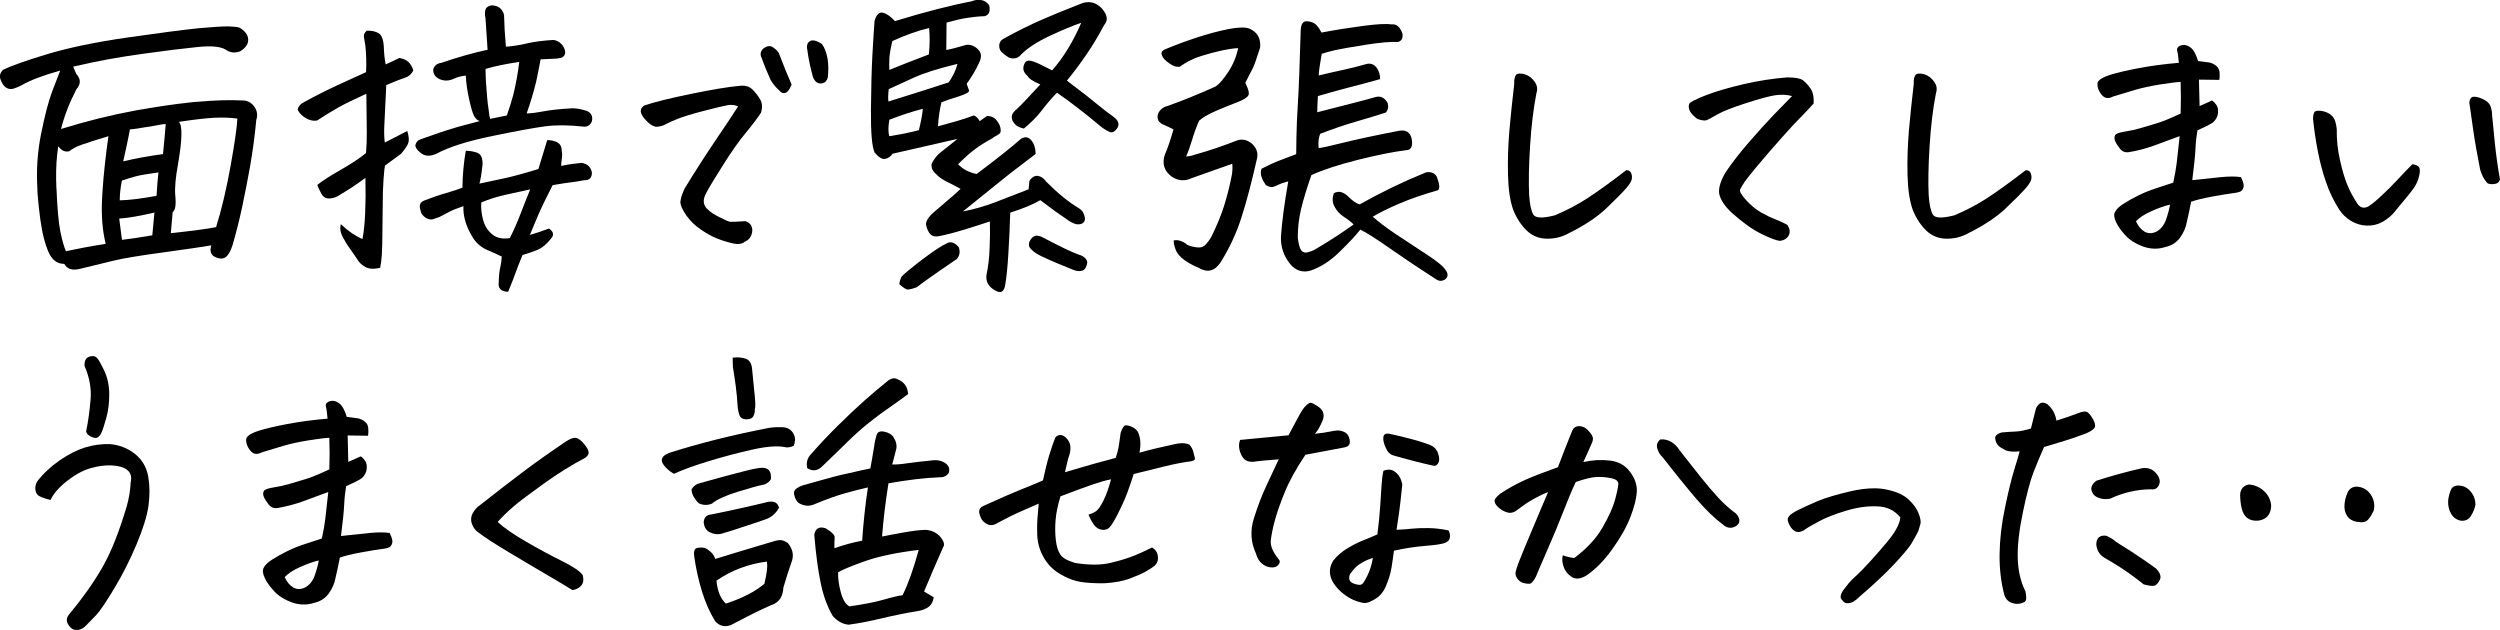 <?xml version="1.0" encoding="UTF-8"?><svg id="Layer_2" xmlns="http://www.w3.org/2000/svg" viewBox="0 0 281.02 70.8"><g id="text"><g><path d="M23.75,27.58c-.91,.16-2.71,.42-5.38,.79-2.68,.36-4.53,.67-5.55,.92-1.03,.25-2.29,.56-3.79,.92-.87,.23-1.47,.05-1.81-.55-.52,0-.96-.19-1.3-.58-.36-.39-.7-1.16-.99-2.31-.3-1.15-.54-2.87-.72-5.14v-.27c-.14-2.19,0-4.29,.41-6.32,.43-2.12,.84-3.69,1.23-4.72,.39-1.03,.69-1.82,.92-2.39-2.01,.57-3.44,1.12-4.31,1.64-.25,.14-.55,.26-.89,.38-.34,.11-.64,.07-.91-.12-.26-.19-.46-.49-.6-.89-.14-.4-.05-.76,.27-1.08,.91-.46,2.58-1.05,5.01-1.78,2.43-.73,5.42-1.35,8.97-1.86s6.21-.86,7.96-1.04c1.55-.14,2.63-.21,3.25-.21h.24c.57,.02,.96,.07,1.16,.14,.25,.14,.47,.32,.67,.55,.19,.23,.3,.49,.31,.79,.01,.3-.09,.56-.29,.8s-.42,.42-.65,.53c-.59,.21-1.13,.14-1.61-.21-.57-.34-1.6-.44-3.09-.29-1.49,.15-3.57,.4-6.22,.77-2.65,.36-5.26,.84-7.81,1.44l.34,.82c.52,.55,.54,1.12,.03,1.71-.77,1.48-1.36,2.97-1.74,4.48,2.87-.89,5.66-1.58,8.37-2.08,2.32-.41,4.33-.71,6.02-.89,.36-.05,.73-.08,1.09-.1,1.89-.16,3.49-.21,4.79-.14,.62-.02,1.09,.2,1.44,.67,.34,.47,.42,.97,.24,1.52-.18,1.89-.42,3.63-.7,5.23-.29,1.6-.58,3.12-.89,4.56-.31,1.45-.67,2.88-1.08,4.29-.21,.66-.46,1.1-.75,1.33-.3,.23-.7,.23-1.2,0-.48-.21-.63-.64-.44-1.3ZM6.35,21.19c.09,2.28,.24,3.9,.44,4.87s.41,1.69,.62,2.17h.03c1.25-.27,2.73-.55,4.44-.82-.36-1.46-.5-3.12-.41-4.99,.07-1.55,.24-3.41,.51-5.57,.07-.5,.14-1.01,.21-1.54-1.37,.41-2.37,.73-3.01,.96-.64,.23-1.09,.47-1.37,.72-.48,.14-.9-.05-1.26-.55-.18,1.12-.26,2.35-.24,3.69,0,.34,.01,.7,.03,1.06Zm10.77,5.26c.07-.8,.15-1.65,.24-2.56-1.66,.39-2.99,.62-3.96,.68,.09,.73,.19,1.53,.31,2.39,.82-.09,1.96-.26,3.42-.51Zm-3.66-3.93c1.05-.02,2.43-.19,4.14-.51,.05-.91,.11-1.79,.21-2.63-1.3,.18-2.15,.33-2.55,.44-.4,.11-.92,.27-1.56,.48-.16,.8-.24,1.54-.24,2.22Zm.38-4.38c1.32-.32,2.81-.59,4.48-.82,.11-1.07,.22-2.2,.31-3.38-.36,.02-1,.13-1.91,.31l-.27,.03c-.75,.14-1.37,.23-1.85,.27-.05,.3-.1,.59-.17,.89-.18,.91-.38,1.81-.58,2.7Zm5.57,5.71c-.07,.8-.14,1.58-.21,2.36,2.53-.27,4.23-.5,5.09-.68,.64-2.05,1.18-4.36,1.64-6.94,.46-2.57,.71-4.33,.75-5.26-.8-.11-1.69-.14-2.67-.09-.98,.06-2.28,.21-3.9,.46,.41,.39,.38,1.97-.1,4.75-.27,1.48-.38,2.64-.31,3.49,.11,1.09,.01,1.73-.31,1.91Z"/><path d="M42.72,30.11c-.71,.16-1.26,.12-1.66-.1-.4-.23-.69-.5-.87-.82-.27-.41-.55-.81-.84-1.21-.29-.4-.56-.84-.82-1.33-.26-.49-.34-.97-.22-1.45,.82,.77,1.63,1.33,2.43,1.67,.16-.77,.26-1.78,.31-3.01,.05-1.16,.06-2.36,.03-3.59v-.27c-1,.73-1.95,1.36-2.84,1.88-.34,.25-.72,.39-1.15,.43-.42,.03-.74-.14-.96-.53-.22-.39-.37-.72-.46-.99,.52-.43,1.38-.99,2.58-1.67s2.16-1.32,2.89-1.91c.07-.75,.1-1.54,.09-2.36-.01-.82-.03-2.26-.05-4.31-1.41,.64-2.48,1.16-3.2,1.57s-1.5,.89-2.34,1.44c-.39,.07-.79-.01-1.21-.24-.42-.23-.75-.55-.97-.96,.07-.39,.32-.68,.75-.89,1.3-.71,2.55-1.34,3.76-1.9,1.21-.56,2.27-1.04,3.18-1.45,.05-1,.02-1.97-.07-2.91-.07-.43-.13-.77-.17-1.03-.05-.25,.06-.49,.31-.72,.52-.02,.96,.07,1.32,.27,.35,.21,.55,.7,.6,1.47,.02,.73,.09,1.41,.21,2.05,.46-.21,.97-.44,1.54-.72,.82,.11,1.34,.58,1.57,1.4-.21,.41-.5,.68-.89,.8-.39,.13-1.11,.4-2.15,.84-.11,2.42-.19,3.94-.22,4.58-.03,.64-.02,1.26,.05,1.88,.73-.36,1.57-.8,2.53-1.3,.16,.52,.21,.93,.15,1.23-.06,.3-.34,.74-.84,1.33l-1.81,1.33-.07,.41c-.07,.64-.13,1.48-.17,2.53-.02,1.28-.04,2.64-.05,4.1-.01,1.46-.03,2.46-.07,3.01s-.1,1.03-.19,1.44ZM59.19,12.75c.43,0,1.08-.08,1.93-.24,.85-.16,1.95-.27,3.3-.34,.52,.02,1.05,.13,1.57,.31,.48,.23,.66,.6,.55,1.13-.18,.48-.51,.68-.99,.62-1.64-.18-3.06-.19-4.27-.03-1.21,.16-3.19,.52-5.95,1.09-2.76,.57-4.82,1.22-6.19,1.95-.68,.34-1.26,.35-1.74,.03-.18-.14-.33-.26-.44-.38-.18-.21-.27-.4-.27-.58,.09-.34,.28-.56,.58-.65,1.64-.59,2.89-1.01,3.76-1.26,.16-.05,.31-.09,.44-.14l2.46-.65c-.23-.07-.41-.22-.55-.44l-.07-.1c-.16-.27-.35-.89-.56-1.85-.22-.96-.35-1.87-.39-2.73-.52,.07-.96,.18-1.3,.34-.55,.27-1.09,.3-1.64,.07-.5-.23-.74-.59-.72-1.09,.11-.43,.42-.68,.92-.75,.77-.27,1.67-.55,2.68-.84,1.01-.28,1.85-.5,2.51-.63-.07-1.07-.15-2.27-.24-3.59-.07-.27-.07-.55-.02-.84,.06-.28,.28-.47,.67-.56,.75,0,1.23,.35,1.44,1.06,.02,.62,.05,1.19,.07,1.71,.05,.64,.09,1.26,.14,1.88,.84-.07,1.65-.19,2.41-.38,.76-.18,1.75-.31,2.96-.38,.32,.05,.61,.2,.87,.46,.26,.26,.4,.59,.43,.97-.05,.32-.21,.51-.48,.58s-.52,.1-.75,.1c-.55,.02-1.06,.05-1.54,.07-.16,.87-.33,1.72-.51,2.56-.3,1.21-.65,2.38-1.06,3.52Zm-6.8,4.2c.36,0,.73,.06,1.11,.17,.38,.11,.6,.35,.68,.7,.08,.35,.09,.69,.02,1.01-.07,.71-.17,1.31-.31,1.81,.8-.18,1.66-.36,2.58-.55,.92-.18,2.27-.55,4.05-1.09,.39-1.25,.72-2.34,.99-3.25,.46,0,.84,.09,1.16,.27,.32,.18,.48,.51,.48,.99,.05,.25,.05,.54,0,.85-.05,.32-.07,.58-.07,.79,.57-.11,.98-.19,1.23-.22,.25-.03,.6-.07,1.06-.12,.64,.09,1.03,.44,1.16,1.06,.02,.62-.27,.91-.89,.89-.41,.09-.84,.16-1.28,.21-.44,.05-1.19,.16-2.24,.34-.77,1.5-1.34,2.69-1.71,3.57-.36,.88-.65,1.56-.85,2.03,.71-.21,1.42-.44,2.15-.72,.46,.32,.57,.65,.34,.99-.55,.73-1.12,1.21-1.71,1.44-.59,.23-1.13,.41-1.61,.55-.36,.89-.62,1.55-.77,1.98-.15,.43-.43,1.15-.84,2.15-.8-.02-1.15-.38-1.06-1.06,.02-.75,.08-1.31,.17-1.67,.09-.36,.15-.77,.17-1.23-.41-.21-.94-.44-1.59-.72s-1.17-.7-1.56-1.26c-.82-1.25-1.21-2.48-1.16-3.69-.68,.23-1.2,.44-1.56,.63-.35,.19-.73,.39-1.15,.6-.25,.09-.48,.17-.7,.24-.22,.07-.46,.03-.72-.1-.26-.14-.46-.33-.6-.58-.16-.46-.21-.77-.15-.96,.06-.18,.2-.33,.43-.44,.87-.34,1.69-.63,2.48-.85,.79-.23,1.41-.43,1.86-.62,.02-1.46,.15-2.84,.38-4.14Zm4.92,9.81c.41-.8,.81-1.7,1.2-2.72,.39-1.01,.75-1.93,1.09-2.75-.84,.18-1.76,.38-2.75,.6-.99,.22-1.91,.51-2.75,.87-.05,.64,.02,1.29,.21,1.97,.18,.67,.52,1.21,1.03,1.62,.5,.41,1.16,.55,1.98,.41Zm-2.22-13.4l1.88-.38c.27-.75,.51-1.52,.72-2.29,.3-1.21,.52-2.45,.68-3.73-1.55,.23-2.81,.49-3.79,.79,0,.87,.06,1.9,.17,3.11,.05,.55,.1,1.03,.17,1.44,.05,.46,.1,.81,.17,1.06Z"/><path d="M82.95,11.96c-.32-.16-.7-.21-1.13-.14-.43,.07-1.34,.29-2.73,.65-1.39,.36-2.38,.67-2.97,.91-.59,.24-1.03,.44-1.32,.6-.29,.16-.61,.25-.97,.27-.34,0-.72-.21-1.13-.63-.41-.42-.63-.77-.67-1.06-.03-.28,.1-.52,.39-.7,1.05-.36,2.79-.8,5.23-1.3,2.44-.5,4.29-.81,5.57-.92,.57-.05,1.02,.09,1.35,.41,.33,.32,.62,.69,.87,1.11,.25,.42,.28,.93,.1,1.52-.46,.68-1.04,1.45-1.74,2.29-.71,.84-1.55,2.04-2.53,3.59-.98,1.55-1.62,2.61-1.91,3.18-.3,.57-.33,1.05-.1,1.44,.23,.39,.71,.77,1.45,1.15,.74,.38,1.19,.58,1.35,.6,.16,.02,.73,0,1.71-.07,.21,.05,.38,.15,.53,.31,.15,.16,.23,.36,.26,.6,.02,.24-.03,.5-.15,.77-.13,.27-.35,.48-.67,.62-.3,.27-.76,.34-1.4,.19-.64-.15-1.25-.34-1.83-.58s-1.18-.58-1.79-1.01c-.62-.43-1.13-.93-1.54-1.5-.39-.57-.62-1.02-.68-1.35-.07-.33,.08-.89,.44-1.69,1.18-1.94,2.34-3.73,3.45-5.38,1.12-1.65,1.97-2.93,2.56-3.85Zm6.02-2.43c-.21,.52-.43,.83-.68,.91-.25,.08-.48,0-.68-.26-.39-.34-.72-.74-.99-1.2-.36-.8-.7-1.61-.99-2.43-.21-.41-.16-.76,.14-1.06,.43-.34,.81-.4,1.13-.17,.32,.23,.54,.44,.65,.65,.5,1.32,.98,2.51,1.44,3.55Zm2.29-1.33c-.25-.98-.42-1.85-.51-2.6-.11-.46-.01-.79,.31-.99,.09-.05,.19-.07,.31-.07,.27,0,.62,.14,1.03,.41,.3,.43,.5,.97,.62,1.62,.11,.65,.12,1.36,.03,2.14-.09,.36-.29,.58-.6,.65s-.56,0-.77-.21-.34-.52-.41-.96Z"/><path d="M111.66,15.48c-.84,.46-1.54,.89-2.1,1.32-.56,.42-1.18,.97-1.86,1.66,.23,.25,.52,.47,.87,.67,.35,.19,.76,.34,1.21,.43,2.28-1.71,3.94-3.03,4.99-3.96,.32-.18,.59-.22,.82-.1,.23,.11,.42,.33,.58,.65,.16,.32,.24,.71,.24,1.16l-2.87,2.19c-.64,.5-2.4,1.93-5.3,4.27,1.28-.25,2.49-.6,3.64-1.04,1.15-.44,2.4-.93,3.74-1.45l.1-.96c.27-.41,.59-.59,.94-.55,.35,.05,.68,.27,.97,.68,1.3,1.3,2.51,2.28,3.62,2.94,.25,.16,.42,.33,.51,.51,.23,.46,.26,.8,.09,1.04s-.47,.32-.91,.26c-.46-.16-.84-.38-1.16-.65-.71-.46-1.65-1.14-2.84-2.05-.82,.48-1.95,.95-3.38,1.4-.05,1.53-.11,3.05-.21,4.58-.09,1.53-.21,2.68-.34,3.45-.11,.91-.54,1.13-1.26,.65-.68-.41-.97-.99-.85-1.74,.18-.84,.3-1.82,.34-2.94,.05-1.12,.06-2.12,.03-3.01-.8,.27-1.75,.58-2.87,.92-1.12,.34-2.08,.59-2.91,.75-.48,.07-.82-.06-1.03-.38s-.32-.63-.36-.94,.18-.7,.63-1.18c.68-.59,1.33-1.15,1.95-1.67,.62-.52,1.05-.91,1.3-1.16-.5-.27-1.01-.54-1.52-.79-.51-.25-.91-.52-1.18-.82-.32-.27-.5-.54-.55-.79l-.03-.31c.09-.32,.35-.72,.79-1.2,.62-.5,1.33-1.07,2.15-1.71-.96,.23-2.05,.48-3.28,.75-2.07,.48-3.42,.79-4.03,.92-.21,.32-.48,.51-.82,.58s-.74-.17-1.2-.72c-.3-.68-.43-2.28-.41-4.8,.02-2.52,.08-4.6,.17-6.24,.09-1.64,.17-2.89,.24-3.76,.21-.71,.52-1.01,.94-.91,.42,.1,.87,.42,1.35,.94,3.37-1.03,6.24-1.77,8.61-2.22,.27-.11,.55-.17,.82-.17,.09,0,.18,.01,.27,.03,.34,.05,.64,.24,.89,.58,.16,.68-.01,1.09-.51,1.23-.66,.02-1.32,.09-1.97,.19s-1.42,.28-2.31,.53c-.02,.98-.03,2.01-.03,3.08,.59-.11,1.34-.31,2.26-.58,.48-.05,.91,.12,1.3,.5,.39,.38,.44,.85,.17,1.42-.39,.87-.87,1.69-1.44,2.46l.27,.75c.05,.18-.35,.41-1.2,.68-.82,.25-1.46,.47-1.91,.65-.23,1.03-.35,1.93-.38,2.7,.68-.18,1.4-.38,2.15-.6,.75-.22,1.38-.43,1.88-.63,.3,.14,.51,.35,.65,.65,.3-.21,.57-.4,.82-.58,.5,0,.88,.18,1.13,.55,.21,.27,.33,.52,.38,.75l.03,.21c.05,.25-.03,.44-.24,.56-.21,.13-.41,.25-.62,.36Zm-11.79-4.07c.21-.07,.82-.26,1.85-.58,1.03-.32,2.67-.84,4.92-1.57,.48-.68,.81-1.38,.99-2.08-2.17,.52-3.79,1.04-4.89,1.54l-2.84,1.3c-.07,.64-.08,1.11-.03,1.4Zm3.86,.82c-1.23,.32-2.48,.73-3.76,1.23-.14,.82-.14,1.44,0,1.85,1.3-.21,2.4-.43,3.32-.68,.25-1.03,.4-1.82,.44-2.39Zm-3.42-7.62c-.21,.87-.32,1.53-.34,2-.02,.47-.02,.88,0,1.25,1.16-.48,2.64-1.06,4.44-1.74,.11-1.05,.12-2.04,.03-2.97-1.28,.3-2.65,.79-4.14,1.47Zm.79,27.34c0-.23,.08-.51,.24-.85,.34-.36,1.13-1.01,2.36-1.95,1.23-.93,2.13-1.53,2.7-1.78,.43-.27,.89-.14,1.37,.41,.18,.5,.11,.95-.21,1.33-1.28,.87-2.29,1.57-3.04,2.1-.75,.54-1.24,.89-1.47,1.08-.43,.16-.75,.24-.96,.26-.21,.01-.54-.19-.99-.6ZM121.54,2.56c-.89,.3-2.05,.78-3.49,1.45-1.44,.67-2.52,1.37-3.25,2.1-.34,.43-.8,.56-1.37,.38-.25-.16-.5-.34-.75-.55-.25-.21-.37-.48-.36-.82,.01-.34,.17-.59,.46-.75,1.57-.87,3.02-1.59,4.36-2.17s2.85-1.2,4.56-1.86c.23-.07,.44-.1,.65-.1,.57,0,1.08,.25,1.54,.75,.62,.73,.68,1.34,.21,1.85-.57,1.09-1.23,2.19-1.97,3.28-.74,1.09-1.48,2.07-2.2,2.94,.27,.21,.52,.4,.75,.58,1,.75,1.85,1.41,2.53,1.98,.87,.71,1.52,1.21,1.95,1.5,.57,.43,.71,.86,.43,1.28-.29,.42-.58,.56-.87,.43-.3-.14-.57-.3-.82-.48-1.14-.96-2.12-1.74-2.94-2.36-.71-.55-1.34-1.01-1.91-1.4l-.24-.17c-.21,.23-.4,.43-.58,.62-.5,.57-.91,1.07-1.23,1.5-.43,.57-1.07,1.21-1.91,1.91-.41-.09-.72-.23-.92-.41-.14-.14-.25-.28-.34-.44l-.07-.21c-.07-.25-.03-.47,.1-.67,.14-.19,.27-.34,.41-.43,.55-.52,1.44-1.46,2.67-2.8-.82-.34-1.3-.66-1.44-.96-.5-.41-.6-.89-.31-1.44,.11-.21,.3-.3,.55-.27,.25,.02,.59,.14,1.03,.34,.43,.21,.93,.46,1.5,.75,1.28-1.46,2.37-3.25,3.28-5.37Zm-.85,27.79c-.57-.23-1.17-.47-1.79-.73-.63-.26-1.25-.54-1.88-.84-.63-.3-1.07-.64-1.32-1.03-.09-.3-.03-.58,.17-.85,.21-.27,.42-.41,.63-.41s.42,.05,.6,.14c1,.52,1.86,.96,2.56,1.3,.71,.34,1.26,.58,1.67,.72,.21,.05,.4,.15,.6,.32,.19,.17,.29,.36,.29,.56-.09,.5-.27,.8-.55,.89-.27,.09-.6,.07-.99-.07Z"/><path d="M134.8,13.54c-.32,.73-.59,1.46-.8,2.19-.22,.73-.44,1.34-.67,1.85,.32,0,.66-.07,1.03-.21,1.55-.43,3.08-.95,4.58-1.54,.62-.25,1.21-.15,1.78,.31,.52,.48,.72,1.04,.58,1.67-.59,2.62-1.17,4.82-1.74,6.6-.57,1.8-1.37,3.51-2.39,5.13-.66,.96-1.48,1.14-2.46,.55-.57-.23-1.1-.52-1.59-.87-.49-.35-.81-.74-.97-1.16-.16-.42-.23-.77-.21-1.04,.3-.05,.58-.02,.84,.09,.26,.1,.5,.24,.7,.43,.34,.14,.71,.23,1.11,.27,.4,.05,.72-.07,.96-.34s.44-.55,.6-.82c.64-1.3,1.12-2.46,1.44-3.49,.32-1.03,.57-1.98,.75-2.87,.05-.25,.09-.48,.14-.68,.07-.55,.08-.95,.03-1.2-1.5,.52-3.02,1.06-4.55,1.61-.75,.36-1.49,.32-2.22-.14-.89-.66-1.15-1.5-.79-2.53,.27-.59,.59-1.53,.96-2.8-.39-.21-.77-.39-1.15-.55-.38-.16-.59-.4-.63-.72-.05-.32,.05-.61,.27-.87,.23-.26,.51-.43,.85-.5,1.57-.55,3.37-1.28,5.4-2.19,.41-.27,.88-.82,1.42-1.64,.54-.82,.91-1.71,1.11-2.67-.5,.02-1.11,.11-1.81,.26-.71,.15-1.49,.36-2.36,.63-.87,.27-1.66,.67-2.39,1.2-.43,.07-.93-.14-1.5-.62-.32-.27-.5-.54-.55-.8-.05-.26,.14-.46,.55-.6,.98-.41,2.11-.83,3.38-1.25,1.28-.42,2.47-.74,3.59-.96,1.12-.22,1.9-.23,2.36-.05,.89,.39,1.29,1.09,1.2,2.12-.39,1.23-.66,2-.82,2.31-.16,.31-.44,.86-.85,1.66,.36,.71,.48,1.18,.34,1.42s-.56,.5-1.26,.77c-.68,.25-1.48,.58-2.39,.97-.91,.4-1.53,.76-1.85,1.08Zm13.26-.92c1.71-.43,3.18-.81,4.41-1.13,.82-.21,1.54-.4,2.15-.58,.57-.16,1.03,.07,1.37,.68,.11,.41,.05,.76-.21,1.06-1,.32-2.14,.67-3.42,1.04s-2.6,.83-3.96,1.35c-.18,.43-.24,.97-.17,1.61,.41-.05,1.34-.25,2.8-.62,1.46-.36,3.53-.81,6.22-1.33,.8-.14,1.28,.17,1.44,.92,.14,.84-.07,1.26-.62,1.26-1.46,.18-3.28,.55-5.45,1.09-2.18,.55-3.91,1.12-5.21,1.71-.5,1.44-.88,2.68-1.14,3.74-.26,1.06-.39,2.16-.39,3.3,.09,.75,.23,1.23,.41,1.44s.41,.27,.68,.21c.27-.07,.52-.16,.75-.27,1.53-.89,3.01-1.85,4.44-2.87-.27-.27-.64-.56-1.09-.85-.46-.3-.81-.68-1.06-1.15-.25-.47-.27-.97-.07-1.52,.32-.16,.62-.19,.89-.09s.52,.27,.75,.5c.48,.48,.9,.76,1.26,.85,2.53-1.41,4.93-2.57,7.21-3.49,.25-.14,.52-.17,.82-.1s.51,.24,.65,.51c.32,.87,.35,1.37,.1,1.5-1.69,.48-3.13,.98-4.34,1.5-1.21,.52-2.2,1.01-2.97,1.47,.66,.59,1.52,1.24,2.58,1.95s2.2,1.46,3.43,2.26c1.23,.8,1.96,1.4,2.19,1.81,.3,.41,.27,.75-.07,1.03-.34,.21-.67,.21-.99,0-1.85-1.19-3.57-2.34-5.16-3.45-1.59-1.12-2.72-1.83-3.38-2.15-.46,.59-1.22,1.42-2.31,2.48-1.08,1.06-2.19,1.77-3.33,2.14-.87,.23-1.61-.01-2.22-.72-.75-.91-1.11-1.96-1.06-3.14,.11-1.66,.39-3.73,.82-6.19-.62,.18-1.01,.32-1.18,.41-.17,.09-.35,.17-.53,.22-.18,.06-.44,0-.79-.19-.52-.71-.7-1.32-.51-1.85,.84-.43,1.51-.74,2-.92,.49-.18,1.12-.42,1.9-.72,0-.66,.01-1.31,.03-1.95,.02-1.14,.07-2.27,.14-3.38,.11-1.73,.23-4.61,.34-8.65,.05-.62,.24-.93,.58-.96h.07c.32,0,.62,.08,.89,.24,.27,.18,.54,.52,.79,1.03,1.59-.3,3.16-.55,4.68-.75s2.59-.26,3.18-.17c.55-.07,.96,.26,1.23,.99,.11,.52-.05,.85-.48,.99-.82-.05-2.05,.06-3.69,.32-1.64,.26-2.75,.46-3.32,.58-.57,.13-1.09,.27-1.57,.43-.21,1.19-.32,1.99-.34,2.43,.96-.23,1.88-.44,2.77-.63,.89-.19,1.72-.4,2.5-.63,.52-.16,.95-.02,1.26,.41,.25,.36,.38,.79,.38,1.26-1.39,.39-2.54,.7-3.43,.92-.9,.23-2.09,.56-3.57,.99-.05,.84-.07,1.45-.07,1.81Z"/><path d="M176.29,26.25c-.77,.41-1.59,.6-2.46,.58-.87-.02-1.61-.33-2.22-.92s-1.12-1.36-1.5-2.29c-.36-.98-.56-2.31-.6-3.98s.02-3.3,.15-4.89c.14-1.58,.32-3.35,.55-5.31-.02-.48,.05-.82,.21-1.03,.09-.09,.24-.14,.44-.14,.14,0,.31,.02,.51,.07,.46,.14,.83,.42,1.13,.84,.3,.42,.36,.85,.21,1.28-.34,1.73-.58,3.73-.72,5.98s-.17,4.09-.1,5.5c.07,1.03,.22,1.75,.46,2.17,.24,.42,1.05,.45,2.44,.09,1.3-.55,2.51-1.18,3.62-1.9s2.58-1.77,4.38-3.16c.23-.02,.4,.05,.51,.22s.16,.4,.14,.68c-.02,.29-.25,.67-.68,1.16-.43,.49-1.17,1.23-2.2,2.22-1.04,.99-2.46,1.93-4.26,2.82Z"/><path d="M201.45,10.8c-.57-.16-1.18-.19-1.85-.1-.66,.09-1.77,.39-3.32,.89-1.55,.5-2.62,.92-3.21,1.26s-.99,.56-1.2,.65c-.21,.09-.57,.05-1.09-.14-.5-.39-.8-.73-.89-1.03-.09-.3-.08-.53,.02-.7s.71-.47,1.81-.91c1.1-.43,2.52-.85,4.24-1.25,1.72-.4,3.37-.65,4.94-.77,.89,0,1.48,.11,1.76,.32,.28,.22,.57,.52,.85,.92,.28,.4,.4,.96,.36,1.69-.32,.36-.63,.7-.92,.99-.3,.3-.77,.8-1.44,1.5-.66,.71-1.55,1.71-2.68,3.01s-2.02,2.38-2.68,3.25c-.27,.41-.46,.72-.55,.92s.14,.6,.68,1.2c.55,.59,1.1,1.05,1.66,1.37,.56,.32,1.11,.59,1.66,.8,.55,.22,.98,.42,1.3,.6,.3,.43,.35,.83,.17,1.18s-.51,.56-.99,.63c-.43-.05-1.15-.32-2.15-.82s-2.11-1.3-3.32-2.39c-.66-.62-1.09-1.24-1.3-1.86-.21-.63,0-1.49,.62-2.58,.73-1.09,1.62-2.24,2.67-3.45,1.05-1.21,1.98-2.23,2.79-3.08,.81-.84,1.5-1.55,2.07-2.12Z"/><path d="M221.2,26.25c-.77,.41-1.59,.6-2.46,.58-.87-.02-1.61-.33-2.22-.92s-1.12-1.36-1.5-2.29c-.36-.98-.56-2.31-.6-3.98s.02-3.3,.15-4.89c.14-1.58,.32-3.35,.55-5.31-.02-.48,.05-.82,.21-1.03,.09-.09,.24-.14,.44-.14,.14,0,.31,.02,.51,.07,.46,.14,.83,.42,1.13,.84,.3,.42,.36,.85,.21,1.28-.34,1.73-.58,3.73-.72,5.98s-.17,4.09-.1,5.5c.07,1.03,.22,1.75,.46,2.17,.24,.42,1.05,.45,2.44,.09,1.3-.55,2.51-1.18,3.62-1.9s2.57-1.77,4.38-3.16c.23-.02,.4,.05,.51,.22,.11,.17,.16,.4,.14,.68-.02,.29-.25,.67-.68,1.16-.43,.49-1.17,1.23-2.21,2.22s-2.46,1.93-4.26,2.82Z"/><path d="M244.99,15.31c-.91,.34-1.84,.68-2.79,1.03s-1.89,.59-2.82,.75c-.46,.09-.82-.04-1.09-.39-.27-.35-.46-.65-.55-.89-.09-.24-.08-.45,.03-.63,.09-.16,.46-.29,1.09-.39,.64-.1,1.22-.23,1.76-.39,.54-.16,1.13-.34,1.78-.53,.65-.19,1.56-.56,2.72-1.11,.02-.66,.03-1.25,.03-1.76s-.01-1.11-.03-1.79c-.5,.02-1.28,.12-2.34,.29-1.06,.17-1.98,.37-2.77,.6-.79,.23-1.61,.48-2.48,.75-.21,.11-.41,.17-.62,.17s-.4-.09-.58-.27c-.18-.18-.33-.41-.44-.68-.11-.27-.15-.55-.1-.82,.18-.32,.65-.6,1.42-.84s1.83-.49,3.2-.75c1.37-.26,2.87-.46,4.51-.6-.05-.59-.11-1.08-.21-1.47,.02-.27,.21-.44,.55-.51,.07-.02,.14-.03,.21-.03,.25,0,.51,.1,.79,.31,.32,.25,.59,.75,.82,1.5,.66,.09,1.09,.15,1.3,.17,.27,.07,.52,.19,.73,.36s.34,.4,.38,.68c.03,.29,.03,.59-.02,.91-.78,0-1.54-.01-2.29-.03,.02,.73,.04,1.72,.07,2.97,.43-.18,.9-.39,1.4-.62,.18,.11,.35,.29,.5,.51,.15,.23,.21,.52,.17,.89-.03,.36-.19,.68-.46,.96-.11,.16-.73,.49-1.85,.99-.11,.66-.19,1.34-.22,2.05-.03,.71-.15,1.89-.36,3.55,1.23-.14,2.31-.25,3.23-.34,.92-.09,1.67-.09,2.24,0,.23,.48,.33,.81,.31,1.01-.02,.19-.1,.36-.22,.5s-.44,.23-.94,.29c-.5,.06-1.3,.19-2.39,.39s-1.88,.4-2.36,.58c-.16,.84-.32,1.6-.48,2.26-.11,.64-.37,1.23-.77,1.78-.4,.55-.96,.9-1.69,1.06-.8,.25-1.62,.23-2.46-.07-.82-.3-1.48-.71-1.98-1.25-.5-.54-.86-1.05-1.08-1.54-.22-.49-.25-.86-.08-1.11,.14-.3,.46-.6,.96-.92,.5-.32,1.06-.63,1.69-.94,.63-.31,1.26-.56,1.9-.77,.64-.21,1.3-.42,1.98-.65,.18-.84,.31-1.56,.38-2.14s.18-1.6,.34-3.06Zm-1.06,7.69c-.62,.14-1.32,.39-2.12,.75-.8,.36-1.37,.74-1.71,1.13,.25,.55,.58,.93,.97,1.16,.4,.23,.84,.23,1.32,0,.5-.27,.86-.72,1.08-1.33,.22-.62,.37-1.18,.46-1.71Z"/><path d="M269.23,23.75c-.39,.48-.85,.87-1.4,1.18s-1.14,.45-1.78,.43c-.64-.02-1.23-.2-1.78-.53-.55-.33-.99-.76-1.33-1.28-.62-.98-1.11-2-1.47-3.06-.37-1.06-.67-2.19-.91-3.4-.24-1.21-.43-2.46-.56-3.76,.02-.5,.12-.78,.31-.84,.18-.06,.43-.06,.75,0,.32,.06,.61,.18,.87,.36,.26,.18,.44,.43,.55,.73,.1,.31,.16,.62,.19,.94-.02,1.16,.1,2.32,.36,3.47,.26,1.15,.53,2.07,.82,2.77,.28,.7,.67,1.41,1.14,2.14,.32,.46,.73,.56,1.23,.31,.39-.25,.89-.66,1.5-1.23,.62-.57,1.21-1.17,1.79-1.79,.58-.63,1.13-1.2,1.66-1.73,.36,.05,.61,.15,.74,.32,.12,.17,.14,.49,.03,.96-.1,.47-.28,.89-.53,1.28-.25,.39-.98,1.3-2.19,2.73Zm11.79-3.59c-.09,.32-.31,.5-.67,.53s-.61,0-.77-.12c-.37-.43-.63-.93-.79-1.5-.34-1.71-.61-3.24-.8-4.6-.19-1.36-.33-2.27-.39-2.75-.05-.18-.02-.38,.07-.58,.09-.18,.24-.27,.44-.27,.18,0,.36,.03,.55,.1,.3,.09,.57,.22,.82,.39,.25,.17,.42,.4,.51,.68,.09,.29,.14,.58,.14,.87,.21,2.26,.38,3.92,.53,4.99,.15,1.07,.27,1.82,.36,2.26Z"/><path d="M5.68,56.2c-.32-.07-.67-.18-1.04-.32-.38-.15-.59-.4-.65-.75-.06-.35,0-.69,.19-1.01,.68-.89,1.52-1.67,2.51-2.36,.99-.68,1.94-1.17,2.84-1.45,.9-.28,1.84-.42,2.82-.39,1.05,.09,1.98,.45,2.79,1.08,.81,.63,1.32,1.48,1.52,2.55,.18,1.05,.19,2.15,.03,3.3-.16,1.15-.61,2.6-1.35,4.36-.74,1.75-1.57,3.4-2.5,4.94s-1.59,2.52-2,2.96c-.41,.43-.84,.88-1.3,1.33-.27,.25-.59,.38-.94,.38s-.66-.19-.91-.58c-.27-.41-.24-.81,.1-1.2,1.46-1.75,2.68-3.48,3.67-5.18,.99-1.7,1.92-4.02,2.79-6.96,.25-.89,.4-1.79,.44-2.7,.14-.57,.02-1.01-.34-1.33-.36-.32-.93-.5-1.71-.55-.77-.05-1.6,.06-2.46,.31-.87,.25-1.75,.73-2.65,1.44-.9,.71-1.52,1.42-1.86,2.15Zm4-7.69c.23-1.12,.39-2.31,.5-3.57s-.12-2.52-.67-3.78c-.05-.57,.12-.92,.51-1.06,.14-.05,.27-.07,.41-.07,.18,0,.34,.07,.48,.21,.21,.23,.48,.73,.84,1.5,.35,.77,.53,1.64,.53,2.6s-.11,1.82-.32,2.6c-.22,.77-.39,1.32-.53,1.64-.09,.23-.22,.41-.39,.55s-.43,.13-.77-.03c-.34-.16-.54-.35-.58-.58Z"/><path d="M36.89,55.31c-.91,.34-1.84,.68-2.79,1.03-.95,.34-1.89,.59-2.82,.75-.46,.09-.82-.04-1.09-.39-.27-.35-.46-.65-.55-.89-.09-.24-.08-.45,.03-.63,.09-.16,.46-.29,1.09-.39,.64-.1,1.22-.23,1.76-.39,.54-.16,1.13-.34,1.78-.53,.65-.19,1.56-.56,2.72-1.11,.02-.66,.03-1.25,.03-1.76s-.01-1.11-.03-1.79c-.5,.02-1.28,.12-2.34,.29s-1.98,.37-2.77,.6c-.79,.23-1.61,.48-2.48,.75-.21,.11-.41,.17-.62,.17s-.4-.09-.58-.27c-.18-.18-.33-.41-.44-.68-.11-.27-.15-.55-.1-.82,.18-.32,.65-.6,1.42-.84,.76-.24,1.83-.49,3.2-.75,1.37-.26,2.87-.46,4.51-.6-.05-.59-.11-1.08-.21-1.47,.02-.27,.21-.44,.55-.51,.07-.02,.14-.03,.21-.03,.25,0,.51,.1,.79,.31,.32,.25,.59,.75,.82,1.5,.66,.09,1.09,.15,1.3,.17,.27,.07,.52,.19,.73,.36,.22,.17,.34,.4,.38,.68,.03,.29,.03,.59-.02,.91-.77,0-1.54-.01-2.29-.03,.02,.73,.05,1.72,.07,2.97,.43-.18,.9-.39,1.4-.62,.18,.11,.35,.29,.5,.51,.15,.23,.21,.52,.17,.89-.03,.36-.19,.68-.46,.96-.11,.16-.73,.49-1.85,.99-.11,.66-.19,1.34-.22,2.05-.03,.71-.15,1.89-.36,3.55,1.23-.14,2.31-.25,3.23-.34,.92-.09,1.67-.09,2.24,0,.23,.48,.33,.81,.31,1.01-.02,.19-.1,.36-.22,.5-.13,.14-.44,.23-.94,.29-.5,.06-1.3,.19-2.39,.39s-1.88,.4-2.36,.58c-.16,.84-.32,1.6-.48,2.26-.11,.64-.37,1.23-.77,1.78-.4,.55-.96,.9-1.69,1.06-.8,.25-1.62,.23-2.46-.07-.82-.3-1.48-.71-1.98-1.25-.5-.54-.86-1.05-1.08-1.54-.22-.49-.25-.86-.09-1.11,.14-.3,.46-.6,.96-.92,.5-.32,1.06-.63,1.69-.94,.63-.31,1.26-.56,1.9-.77,.64-.21,1.3-.42,1.98-.65,.18-.84,.31-1.56,.38-2.14s.18-1.6,.34-3.06Zm-1.06,7.69c-.62,.14-1.32,.39-2.12,.75-.8,.36-1.37,.74-1.71,1.13,.25,.55,.58,.93,.97,1.16,.4,.23,.84,.23,1.32,0,.5-.27,.86-.72,1.08-1.33,.22-.62,.37-1.18,.46-1.71Z"/><path d="M55.93,58.66c.68,.64,1.73,1.37,3.14,2.19,1.41,.82,2.76,1.55,4.05,2.19,1.29,.64,2.08,1.17,2.38,1.61,.14,.52,.07,.92-.19,1.2-.26,.27-.59,.43-.97,.48-.46-.3-1.36-.84-2.7-1.62-1.34-.79-2.83-1.66-4.44-2.63-1.62-.97-2.73-1.69-3.35-2.17-.36-.23-.63-.56-.79-.99-.16-.43-.13-.85,.09-1.25,.22-.4,.51-.71,.87-.94,1.82-1.44,3.41-2.66,4.75-3.67,1.34-1.01,2.96-2.16,4.85-3.44,.43-.27,.77-.41,1.03-.41,.05,0,.1,.01,.17,.03,.25,.07,.54,.3,.85,.68,.32,.39,.48,.7,.5,.92,.01,.23-.12,.43-.39,.62-1.55,.82-3.11,1.79-4.68,2.92s-2.69,1.97-3.35,2.53c-.66,.56-1.26,1.15-1.81,1.76Z"/><path d="M75.75,53.26c-.46-.27-.82-.58-1.09-.92-.5-.62-.31-1.09,.58-1.44,1.64-.52,3.4-1.02,5.26-1.49,1.87-.47,3.86-.91,5.98-1.32,.48-.07,.97-.09,1.47-.07,.68,.02,1.14,.36,1.37,1.03,.09,.3,.06,.65-.1,1.06-.39,.18-.73,.23-1.03,.14-.87-.16-2.1-.06-3.71,.31-1.61,.36-3.21,.79-4.82,1.28-1.61,.49-2.91,.96-3.91,1.42Zm1.98,1.74c.25-.39,.6-.63,1.06-.72,1.96-.55,3.51-.97,4.65-1.26,1.14-.3,1.89-.44,2.26-.44,.66,.02,.98,.38,.96,1.06,.05,.18-.05,.37-.29,.56-.24,.19-.44,.29-.6,.29-.55,.11-1.5,.38-2.87,.8-1.37,.42-2.32,.86-2.87,1.32-.5,.21-.99,.19-1.47-.03-.21-.18-.39-.42-.56-.7-.17-.28-.26-.58-.26-.87Zm2.67,7.83c2.07-.64,4.23-1.29,6.46-1.95,.25-.09,.51-.15,.77-.17,.26-.02,.58,.09,.94,.34,.5,.62,.66,1.25,.48,1.91-.39,1.12-.72,2.14-.99,3.08-.05,1.05-.5,1.71-1.37,1.98-.77,.34-1.54,.7-2.29,1.08s-1.49,.76-2.22,1.15c-.68,.27-1.28,.14-1.78-.41-.62-1-1.11-2.12-1.49-3.35s-.67-2.53-.87-3.9c-.02-.14-.03-.28-.03-.44l.03-.21c.05-.25,.24-.38,.58-.38,.14-.02,.27-.02,.41,0,.23,.02,.44,.13,.65,.31,.36,.25,.6,.57,.72,.96Zm7.18-5.78c-.36,.66-.87,1.11-1.52,1.33-.65,.23-1.4,.48-2.24,.75l-1.33,.44c-.46,.14-.93,.29-1.44,.44-.41,.09-.83,.03-1.25-.17-.42-.21-.66-.59-.7-1.16,.05-.52,.33-.81,.85-.85,1.25-.25,2.39-.49,3.4-.72,1.01-.23,1.91-.43,2.68-.62,.23-.09,.5-.12,.82-.1,.23,.02,.41,.13,.55,.31l.17,.34Zm-7.04,8.24c.05,.52,.15,1.01,.32,1.45s.42,.81,.73,1.11c.23-.07,.59-.2,1.09-.39,.5-.19,1.03-.43,1.57-.72,.55-.29,1.1-.65,1.67-1.11,.3-1.25,.39-2.08,.27-2.5-2.1,.27-3.99,.99-5.67,2.15Zm1.81-25.09c.16-.02,.32-.03,.48-.03,.34,0,.67,.05,.99,.14,.43,.16,.67,.55,.72,1.16,.14,1.32,.24,2.36,.31,3.13,.07,.76,.07,1.23,0,1.38,.02,.23-.02,.48-.14,.75-.11,.27-.39,.41-.82,.41-.41-.02-.67-.18-.77-.48-.1-.3-.17-.56-.19-.79-.05-.87-.12-1.67-.22-2.43s-.21-1.47-.32-2.15c-.02-.3-.03-.66-.03-1.09Zm14.56,20.61c.14-2.03,.35-4.03,.65-6.02-.73,.16-1.58,.38-2.55,.65-.97,.27-2.11,.68-3.44,1.23-.59,.27-1.2,.23-1.81-.14-.23-.21-.39-.5-.48-.89l-.03-.21c0-.23,.11-.41,.32-.55,.22-.14,.43-.24,.63-.31,.64-.18,1.24-.35,1.81-.51,1.34-.39,2.45-.67,3.32-.85,1.28-.3,2.11-.48,2.5-.55,.14-.71,.26-1.44,.38-2.19,.05-.21,.08-.42,.1-.65,.05-.25,.12-.55,.22-.91,.1-.35,.38-.48,.84-.39,.5,.09,.87,.31,1.09,.65v.03c.25,.36,.35,.75,.31,1.16-.16,.66-.32,1.28-.48,1.85,.39,.02,.97-.02,1.74-.14,.77-.11,1.77-.23,2.97-.34,.39-.02,.74,.05,1.06,.21,.57,.3,.76,.71,.58,1.23-.23,.34-.57,.5-1.03,.48-1.71,.07-3.62,.3-5.74,.68-.34,2.14-.58,4.14-.72,5.98,.68-.14,1.5-.29,2.44-.46,.95-.17,1.75-.27,2.41-.29,.62,.02,1.15,.25,1.61,.68,.48,.55,.62,.97,.41,1.26-.75,1.69-1.47,3.35-2.15,4.99,.34,.21,.71,.42,1.09,.65-.09,.55-.32,.93-.68,1.15-.36,.22-.73,.35-1.09,.39-1.28,.21-2.63,.48-4.05,.82-1.42,.34-2.67,.58-3.74,.72-.64-.05-1.23-.36-1.78-.96-.62-1.05-1.07-2.29-1.37-3.73-.3-1.44-.54-3.25-.72-5.43,.14-.71,.56-.95,1.26-.72,.71,.41,1.05,.76,1.03,1.04-.02,.29-.03,.69-.03,1.21,1-.36,2.04-.65,3.11-.85Zm5.16-16.51c-.57,.43-1.15,.85-1.74,1.26-1.96,1.34-3.56,2.63-4.8,3.85-1.24,1.22-2.3,2.24-3.16,3.06-.52,.48-1.07,.52-1.64,.14-.11-.59,.01-1.09,.38-1.5,.98-1.12,2-2.2,3.06-3.25,1.06-1.05,2.06-1.99,3.01-2.84,.95-.84,1.84-1.59,2.68-2.26,.39-.27,.75-.31,1.09-.1,.71,.3,1.08,.84,1.13,1.64Zm-7.86,20.03c-.02,.68,.08,1.44,.31,2.27,.23,.83,.55,1.35,.96,1.56,1.5-.21,2.76-.45,3.76-.73,1-.29,1.74-.46,2.22-.53,.64-1.3,1.24-3,1.81-5.09-2.46,.3-4.47,.72-6.02,1.26-1.55,.55-2.56,.97-3.04,1.26Z"/><path d="M128.05,50.9c.62-.18,1.25-.35,1.9-.5,.65-.15,1.33-.3,2.03-.46,.27-.07,.55-.11,.84-.12,.28-.01,.58,.04,.87,.15,.23,.25,.38,.54,.46,.85,.08,.32,.14,.55,.17,.7,.03,.15-.1,.26-.39,.32-1,.14-2.06,.34-3.16,.62-1.11,.27-2.22,.55-3.33,.82-.25,.77-.49,1.48-.72,2.1-.23,.63-.6,1.46-1.13,2.51s-.91,1.54-1.21,1.62c-.31,.08-.59,.06-.84-.05-.25-.11-.46-.3-.63-.55-.17-.25-.36-.6-.56-1.06,.39-.11,.69-.26,.91-.43,.22-.17,.48-.56,.79-1.18s.59-1.4,.84-2.36c-.59,.11-1.28,.31-2.07,.58s-1.99,.72-3.61,1.33c-.3,.96-.48,1.83-.55,2.63-.07,.8-.06,1.55,.02,2.26,.08,.71,.24,1.25,.5,1.64,.25,.39,.81,.71,1.67,.96,1.55,.25,2.87,.25,3.95,0,1.08-.25,2-.54,2.77-.85,.76-.32,1.41-.62,1.93-.89,.27,.16,.46,.36,.56,.62,.1,.25,.13,.51,.09,.79-.05,.27-.18,.5-.39,.67-.22,.17-.54,.38-.96,.62-.42,.24-1.02,.5-1.79,.79-.77,.29-1.71,.46-2.8,.53-1.07,.02-1.99-.03-2.75-.15-.76-.12-1.54-.43-2.34-.91-.8-.48-1.42-1.13-1.86-1.95s-.67-1.7-.67-2.63c-.02-.57-.01-1.13,.03-1.67,.05-.55,.09-1.09,.14-1.64-.41,.18-1.02,.45-1.83,.8-.81,.35-1.73,.8-2.75,1.35-.27,.18-.53,.27-.77,.27s-.48-.1-.73-.29c-.25-.19-.42-.45-.51-.77-.23-.55-.08-.92,.44-1.13,1.8-.82,3.24-1.45,4.32-1.88,1.08-.43,1.85-.75,2.31-.96,.23-1.09,.46-2.03,.7-2.82s.47-1.46,.7-2.03c.21-.21,.43-.28,.67-.24,.24,.05,.46,.2,.67,.46,.21,.26,.32,.54,.34,.82,.02,.29-.01,.59-.1,.91-.14,.39-.31,1.05-.51,1.98,.57-.16,1.2-.34,1.88-.55s1.96-.56,3.83-1.06c.16-.5,.26-.88,.31-1.15,.05-.26,.12-.81,.24-1.66,.11-.34,.24-.59,.38-.75,.05-.07,.12-.1,.24-.1,.16,0,.35,.05,.58,.14,.41,.18,.67,.42,.79,.7,.11,.29,.19,.6,.22,.94s0,.77-.09,1.3Z"/><path d="M141.21,62.29c-.62-1.3-.7-2.64-.26-4.03,.44-1.39,.89-2.57,1.35-3.55,.46-.98,.93-2,1.44-3.08-.62,.05-1.17,.09-1.66,.14-.49,.05-.89,.09-1.21,.14-.48,.02-.83-.1-1.06-.36-.23-.26-.39-.59-.48-.99-.09-.4-.07-.77,.07-1.11,.98-.09,1.71-.16,2.19-.21,.48-.05,1.56-.15,3.25-.31,.34-.62,.67-1.23,.99-1.85,.32-.62,.59-1.06,.82-1.33,.3-.32,.52-.48,.68-.48,.16,.02,.42,.15,.77,.38,.35,.23,.57,.49,.65,.79,.08,.3,.03,.63-.15,.99-.23,.55-.49,.99-.79,1.33,.66-.07,1.18-.14,1.55-.22,.38-.08,.68-.13,.92-.15,.24-.02,.5,.03,.79,.15,.29,.13,.48,.34,.58,.65s.11,.56,.03,.75c-.08,.19-.28,.31-.6,.36l-4.34,.82c-1.05,1.57-1.82,2.97-2.32,4.2-.5,1.23-.87,2.28-1.11,3.16-.24,.88-.39,1.63-.46,2.26-.07,.63,.24,1.35,.92,2.17,.14,.16,.11,.35-.07,.58-.18,.23-.46,.32-.84,.29s-.71-.18-1.01-.43c-.3-.25-.51-.6-.65-1.06Zm15.48-.38c-.07,.57-.16,1.2-.27,1.88-.11,.68-.33,1.4-.65,2.14-.32,.74-.83,1.27-1.54,1.59-.41,.25-.81,.32-1.2,.21-.64-.14-1.24-.41-1.81-.82-.57-.41-1.03-.89-1.37-1.44-.48-.82-.48-1.63,0-2.43,.43-.55,.96-1.01,1.57-1.38s1.21-.68,1.79-.91c.58-.23,1.12-.46,1.62-.68,.16-1.28,.27-2.36,.32-3.25s.11-1.66,.15-2.31c.04-.65,.11-1.18,.21-1.59,.27-.11,.53-.15,.77-.12s.5,.18,.77,.44c.27,.26,.47,.67,.58,1.21-.05,.41-.11,1-.19,1.78-.08,.77-.23,1.88-.46,3.32,.57-.02,1.13-.06,1.69-.12,.56-.06,1.2-.08,1.91-.07,.72,.01,1.46,.1,2.24,.26,.16,.27,.21,.55,.15,.84-.06,.29-.27,.48-.65,.6-.38,.11-.97,.21-1.78,.27s-1.51,.15-2.1,.24c-.59,.09-1.19,.21-1.78,.34Zm-2.36,.79c-.41,.14-.81,.31-1.2,.53-.39,.22-.69,.46-.91,.72-.22,.26-.37,.45-.46,.56-.21,.52-.09,.88,.34,1.06,.21,.09,.42,.15,.65,.17,.23,.02,.4-.06,.51-.24,.57-.89,.92-1.82,1.06-2.8Zm1.81-13.95c1.98,.43,3.49,.84,4.51,1.23,.5,.18,.83,.5,.99,.96,.16,.46,.18,.8,.07,1.04-.11,.24-.27,.37-.48,.39-1.28-.27-2.79-.66-4.55-1.16-.39-.09-.69-.38-.91-.87-.22-.49-.31-.89-.27-1.2s.25-.44,.63-.39Z"/><path d="M175.69,62.42c.34,.14,.76,.24,1.26,.31,1.41-1.05,2.47-2.19,3.18-3.42,.71-1.23,1.17-2.26,1.4-3.09,.23-.83,.35-1.42,.38-1.76,.04-.34-.21-.58-.77-.7-.56-.12-1.12-.17-1.69-.14-.57,.03-1.34,.22-2.32,.56-.43,.91-.9,2.02-1.4,3.32-.5,1.3-1.09,2.71-1.76,4.24-.67,1.53-1.11,2.55-1.32,3.08-.27,.52-.51,.79-.72,.8-.21,.01-.44-.02-.7-.09s-.49-.24-.68-.51-.25-.56-.15-.85c.11-.46,.44-1.32,.97-2.58s.97-2.31,1.32-3.14c.34-.83,.79-1.87,1.33-3.13-.41,.14-.92,.38-1.54,.72s-1.22,.74-1.81,1.2c-.41,.34-.8,.47-1.16,.38-.37-.09-.7-.26-.99-.51-.3-.25-.47-.49-.51-.72-.05-.23,.16-.52,.62-.89,.93-.62,1.87-1.13,2.82-1.56,.95-.42,2.17-.89,3.67-1.42,.55-1.44,1.04-2.69,1.47-3.76,.09-.27,.2-.48,.32-.62s.3-.22,.53-.24h.03c.21,0,.41,.05,.62,.14,.21,.11,.42,.31,.65,.6,.23,.29,.34,.52,.32,.7-.01,.18-.07,.39-.19,.62-.25,.59-.55,1.25-.89,1.98,1-.23,1.99-.28,2.97-.17,.98,.11,1.74,.54,2.29,1.28,.55,.74,.8,1.5,.75,2.27-.05,.75-.29,1.69-.72,2.8-.43,1.12-1.11,2.31-2.02,3.59-.91,1.28-1.88,2.27-2.91,2.97-.66,.41-1.22,.47-1.67,.17-.46-.3-.76-.69-.92-1.18-.16-.49-.18-.91-.07-1.25Zm10.94-13.02c.43-.05,.84,.05,1.23,.27,.39,.23,.69,.54,.92,.92,.89,1.14,1.69,2.16,2.41,3.06,.72,.9,1.38,1.67,1.98,2.32s1.26,1.24,1.97,1.76c.25,.27,.38,.54,.38,.79s-.13,.46-.39,.62c-.26,.16-.53,.22-.8,.17-.27-.05-.51-.18-.72-.41-.84-.59-1.81-1.53-2.91-2.8-1.09-1.28-2.36-2.84-3.79-4.68-.3-.27-.5-.61-.62-1.01-.11-.4,0-.73,.34-1.01Z"/><path d="M213.63,58.18c-.66-.82-1.54-1.24-2.63-1.26-1.09-.05-2.27,.12-3.52,.5-1.25,.38-2.27,.77-3.04,1.2-.78,.42-1.26,.7-1.47,.84-.14,.14-.34,.24-.6,.31s-.48,.03-.67-.1c-.18-.14-.32-.27-.41-.41-.25-.39-.36-.7-.33-.94s.3-.51,.8-.8c.89-.46,1.75-.85,2.58-1.2s2.04-.71,3.64-1.09c1-.23,1.9-.34,2.7-.34,.5,0,.96,.05,1.37,.14,1.14,.23,1.99,.62,2.56,1.18,.57,.56,.93,1.09,1.09,1.59,.18,.48,.24,.85,.17,1.11-.07,.26-.15,.53-.24,.8-.25,.5-.52,.98-.8,1.44-.29,.46-.92,1.21-1.9,2.26-.98,1.05-2.28,2.27-3.9,3.66-.25,.25-.47,.43-.67,.55-.19,.11-.42,.18-.67,.19-.25,.01-.44-.1-.58-.32-.18-.14-.25-.32-.19-.56s.19-.48,.39-.73c.16-.21,.33-.42,.51-.65,.18-.23,.46-.5,.82-.82,.36-.32,.92-.89,1.66-1.71s1.36-1.53,1.86-2.14c.5-.6,.86-1.13,1.08-1.57s.34-.8,.36-1.08Z"/><path d="M227.03,50.73c-.57,.07-1.06,.05-1.47-.07-.46-.21-.77-.4-.94-.58-.17-.18-.29-.43-.34-.75-.06-.32,.19-.56,.73-.72,.52-.05,1.04-.08,1.54-.1,.5-.02,1.08-.14,1.74-.34,.32-1.23,.51-1.99,.58-2.29,.21-.41,.46-.62,.75-.62,.16,0,.33,.06,.51,.17,.57,.48,.91,1.09,1.03,1.85,.89-.27,1.69-.55,2.39-.82,.55-.23,.92-.26,1.13-.1,.21,.16,.4,.42,.6,.77,.19,.35,.26,.64,.21,.85-.06,.22-.38,.46-.97,.73-1.05,.39-1.86,.67-2.44,.84-.58,.17-1.35,.4-2.31,.7-.43,.96-.83,1.91-1.2,2.87-.37,.96-.76,2.44-1.18,4.46s-.62,3.73-.58,5.13c.03,1.4,.32,2.66,.87,3.78,.14,.66,.11,1.05-.09,1.16-.19,.11-.42,.19-.68,.22s-.55-.01-.87-.14c-.32-.13-.56-.39-.72-.8-.39-1.44-.57-2.98-.55-4.63,.02-1.65,.22-3.38,.6-5.2,.38-1.81,.72-3.24,1.04-4.27,.32-1.04,.52-1.74,.62-2.1Zm15.69,3.69c-.16,.46-.48,.65-.96,.58-1.6,.02-3.12,.38-4.58,1.06-.5,.09-.96,.05-1.38-.14-.42-.18-.67-.51-.73-.99,.04-.36,.24-.66,.58-.89,1.69-.55,3.38-1.01,5.09-1.4,.64-.11,1.16,.05,1.57,.5s.55,.87,.41,1.28Zm-5.95,5.81c.43,.18,.8,.41,1.09,.68,1.21,.75,2.19,1.38,2.94,1.9s1.28,.88,1.57,1.11c.46,.48,.59,.9,.41,1.26-.18,.36-.38,.58-.58,.65s-.62,.02-1.23-.14c-.39-.32-.93-.73-1.62-1.23-.7-.5-1.63-1.09-2.82-1.78-.55-.34-.84-.84-.89-1.5,.02-.73,.4-1.05,1.13-.96Z"/><path d="M255.3,56.75c0,1.05-.49,1.64-1.47,1.78-1,.07-1.62-.4-1.85-1.4-.11-.48-.17-.99-.17-1.54,.04-.64,.38-1.01,.99-1.13,.64,.05,1.2,.29,1.67,.72,.48,.43,.75,.96,.82,1.57Zm10.01,1.95c-1.09-.05-1.69-.6-1.78-1.67,0-.59,.12-1.16,.38-1.71,.18-.36,.48-.57,.89-.62,.71,0,1.26,.29,1.66,.85,.4,.57,.52,1.19,.36,1.85-.14,.32-.32,.63-.55,.92-.23,.3-.55,.42-.96,.38Zm9.88-2.43c.04-.39,.14-.77,.29-1.16,.15-.39,.47-.56,.97-.53,.5,.03,.93,.26,1.28,.68,.35,.42,.53,.92,.53,1.49-.09,.43-.26,.85-.51,1.25-.25,.4-.63,.58-1.13,.53-.48-.09-.84-.35-1.09-.77-.25-.42-.37-.92-.34-1.49Z"/></g></g></svg>